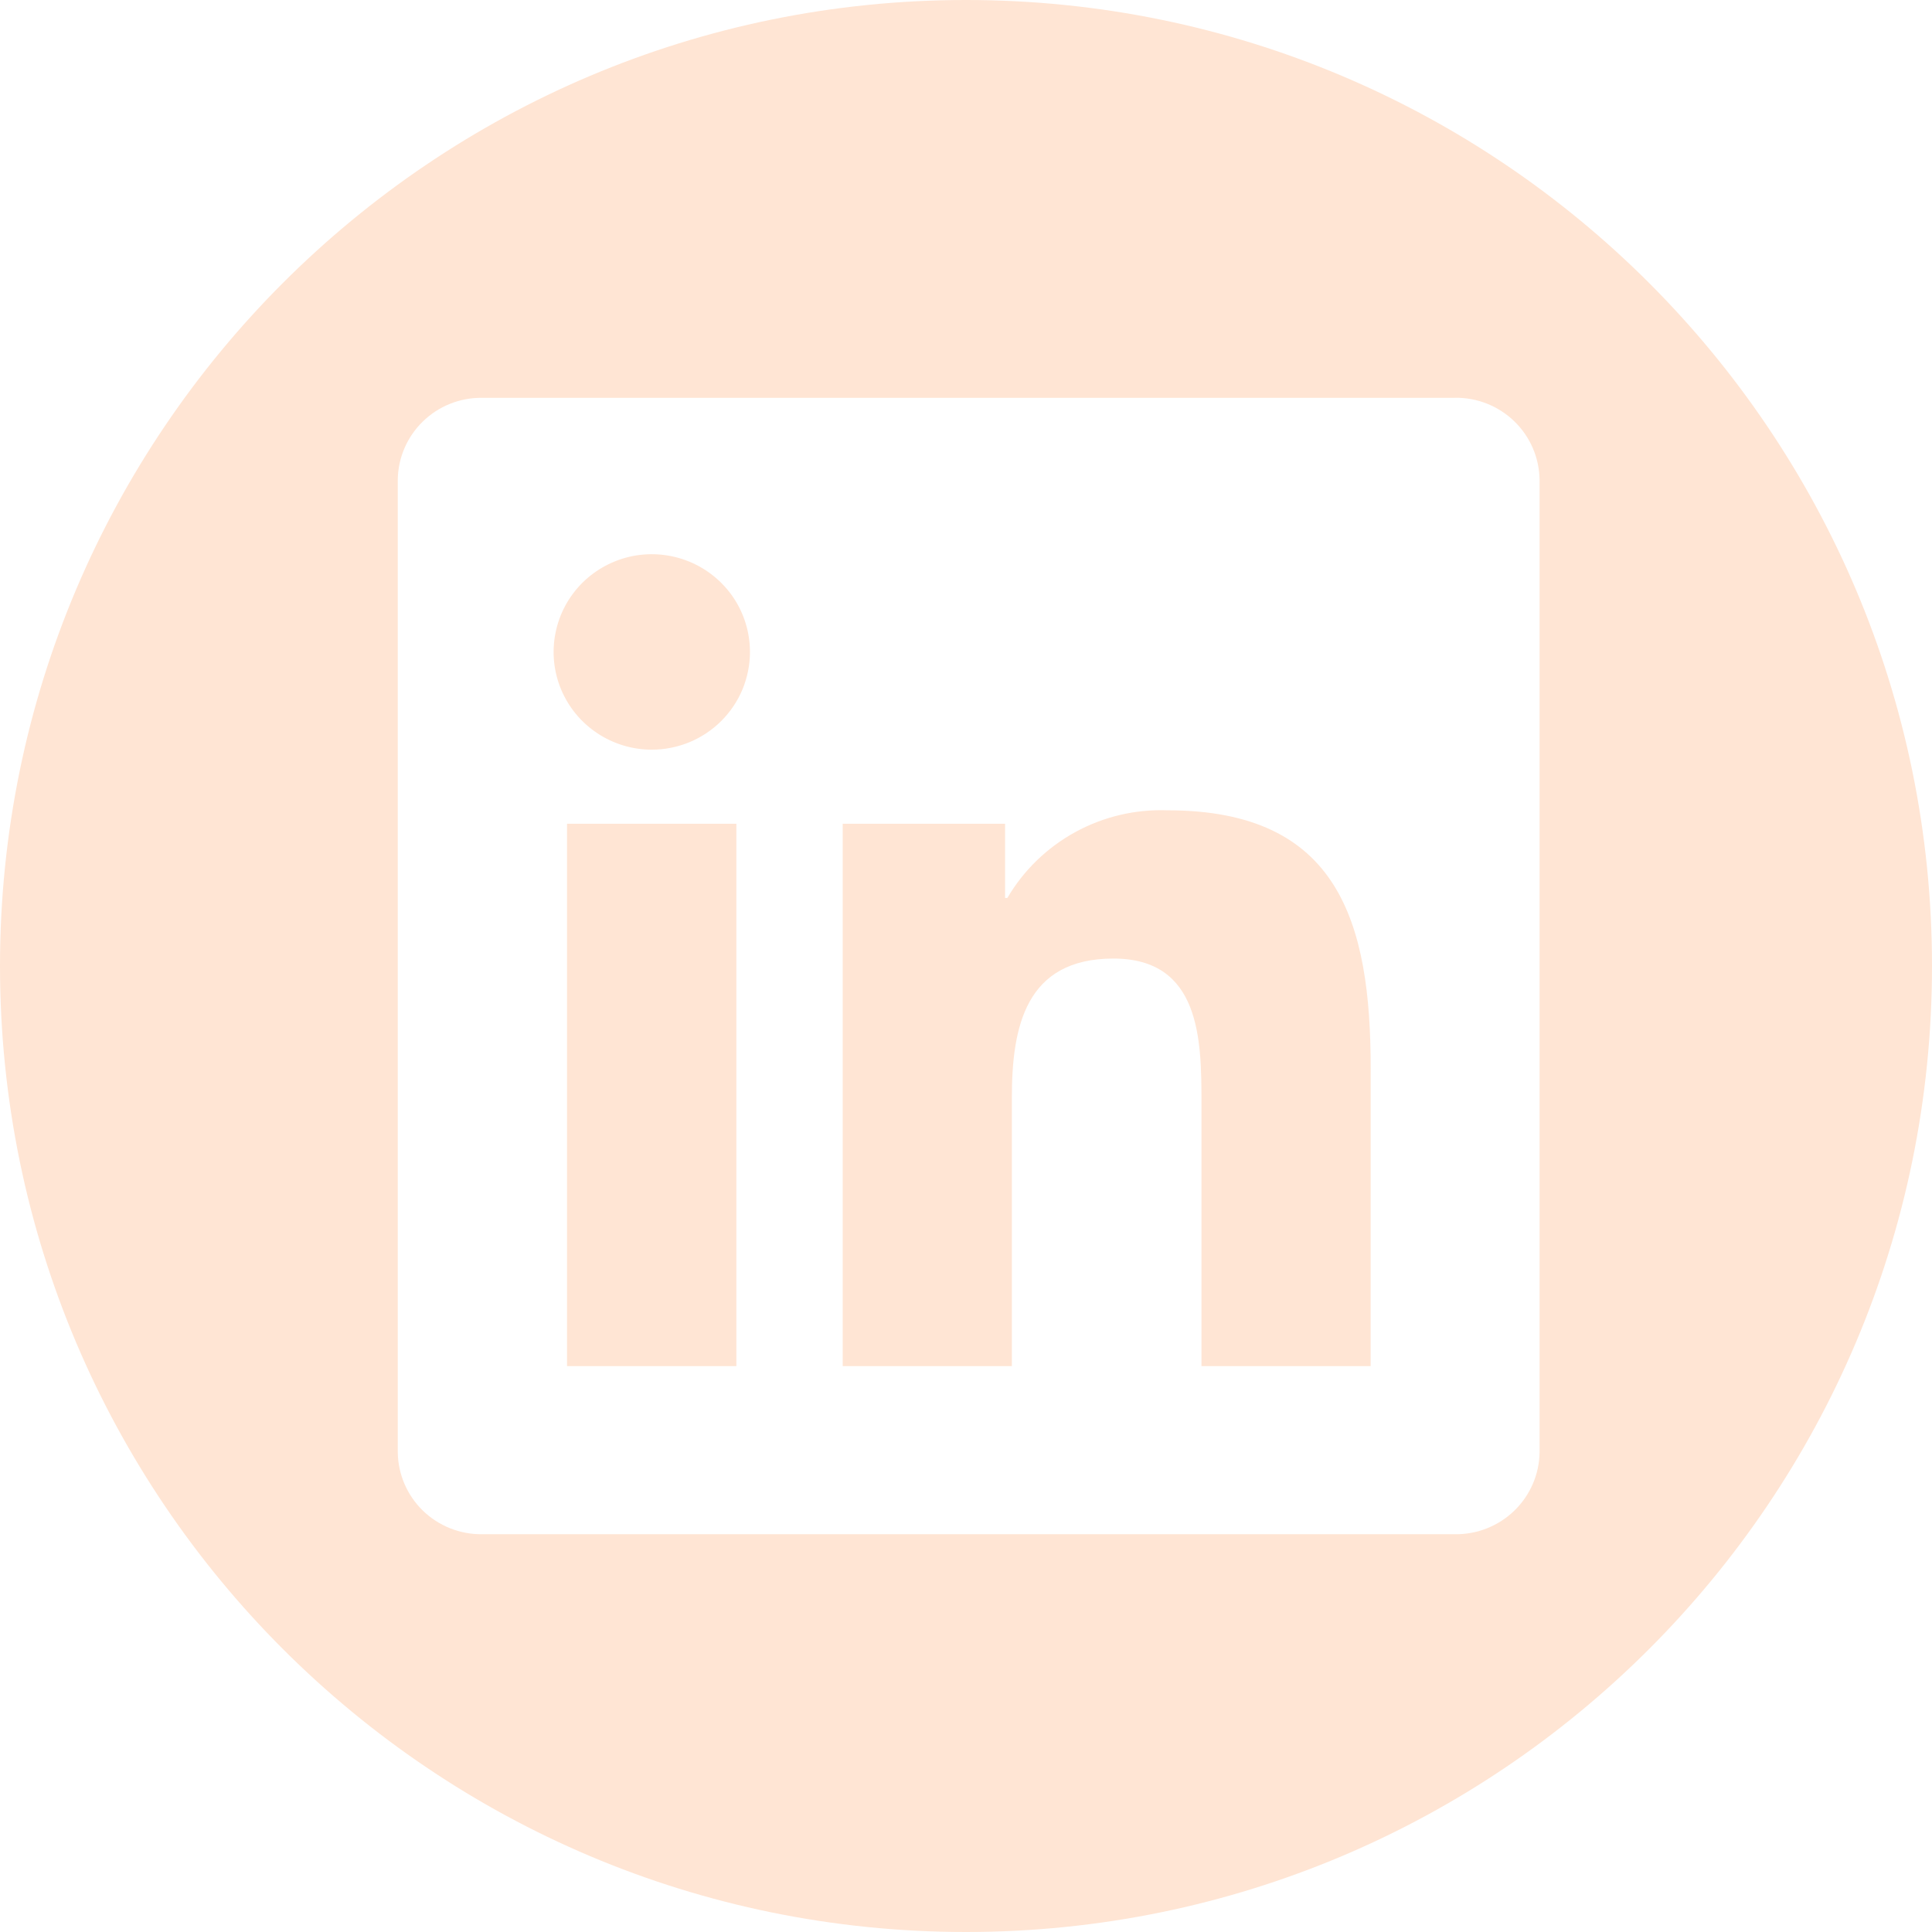 <svg width="34" height="34" viewBox="0 0 34 34" fill="none" xmlns="http://www.w3.org/2000/svg">
<path fill-rule="evenodd" clip-rule="evenodd" d="M34 17C34 26.389 26.389 34 17 34C7.611 34 0 26.389 0 17C0 7.611 7.611 0 17 0C26.389 0 34 7.611 34 17ZM24.121 24.041H21.144V19.4C21.144 18.294 21.124 16.869 19.595 16.869C18.045 16.869 17.807 18.075 17.807 19.32V24.041H14.83V14.497H17.688V15.802H17.728C18.014 15.315 18.428 14.914 18.924 14.643C19.421 14.371 19.982 14.239 20.548 14.26C23.566 14.26 24.122 16.236 24.122 18.806L24.121 24.041ZM11.471 13.193C11.129 13.193 10.795 13.092 10.511 12.903C10.226 12.714 10.005 12.446 9.874 12.132C9.743 11.817 9.709 11.472 9.776 11.138C9.842 10.804 10.007 10.498 10.248 10.257C10.49 10.017 10.798 9.853 11.133 9.786C11.468 9.72 11.815 9.754 12.131 9.884C12.447 10.014 12.717 10.235 12.907 10.517C13.097 10.8 13.198 11.133 13.198 11.473C13.198 11.699 13.153 11.922 13.067 12.131C12.98 12.34 12.853 12.529 12.692 12.689C12.532 12.849 12.341 12.975 12.132 13.062C11.922 13.148 11.697 13.193 11.471 13.193ZM12.959 24.041H9.979V14.497H12.959V24.041ZM25.605 7.001H8.483C8.094 6.997 7.72 7.146 7.442 7.417C7.164 7.687 7.005 8.056 7 8.443V25.557C7.005 25.944 7.163 26.313 7.441 26.584C7.719 26.854 8.094 27.004 8.483 27H25.605C25.995 27.005 26.371 26.855 26.65 26.585C26.929 26.314 27.089 25.945 27.094 25.557V8.442C27.088 8.054 26.929 7.685 26.649 7.414C26.37 7.144 25.995 6.995 25.605 7V7.001Z" fill="#FFE5D4"/>
</svg>
